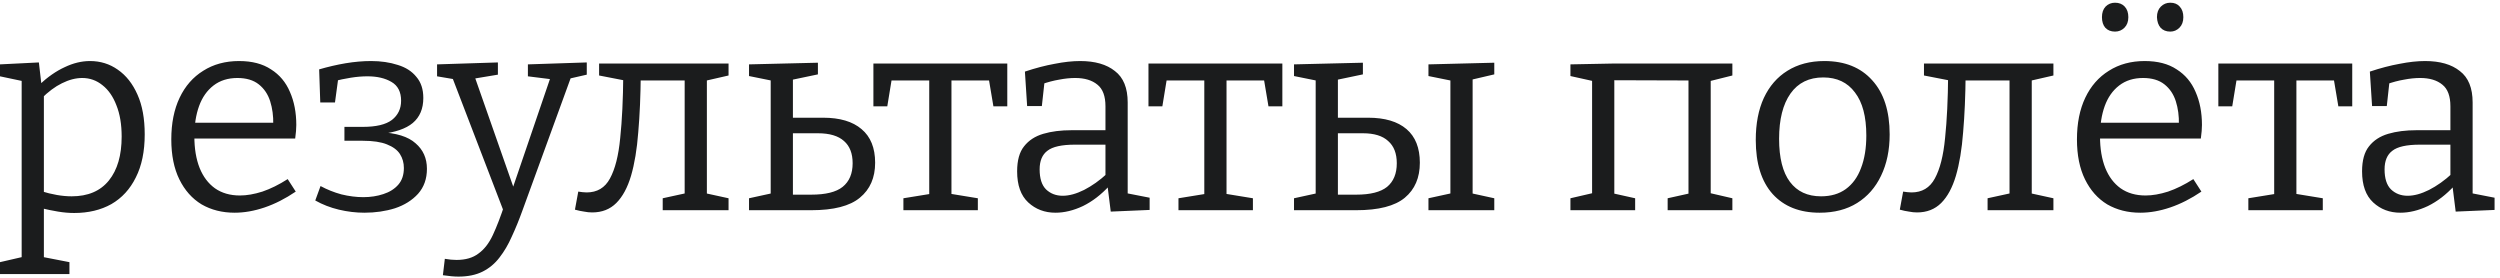 <?xml version="1.0" encoding="UTF-8"?> <svg xmlns="http://www.w3.org/2000/svg" width="333" height="37" viewBox="0 0 333 37" fill="none"><path d="M-0.001 36.51V34.919L3.366 34.142L2.885 34.697V10.388L3.329 10.869L-0.001 10.166V8.575L5.179 8.316L5.549 11.535L5.216 11.313C6.351 10.252 7.485 9.463 8.62 8.945C9.755 8.402 10.877 8.131 11.987 8.131C13.368 8.131 14.602 8.513 15.687 9.278C16.797 10.043 17.673 11.153 18.314 12.608C18.955 14.039 19.276 15.802 19.276 17.899C19.276 20.168 18.881 22.08 18.092 23.634C17.327 25.188 16.242 26.372 14.836 27.186C13.43 27.975 11.777 28.37 9.878 28.37C9.187 28.37 8.472 28.308 7.732 28.185C6.992 28.062 6.215 27.901 5.401 27.704L5.845 27.297V34.697L5.438 34.179L9.249 34.919V36.51H-0.001ZM9.545 26.15C11.716 26.15 13.368 25.447 14.503 24.041C15.638 22.635 16.205 20.686 16.205 18.195C16.205 16.567 15.971 15.173 15.502 14.014C15.058 12.855 14.441 11.967 13.652 11.35C12.863 10.709 11.962 10.388 10.951 10.388C10.088 10.388 9.187 10.622 8.25 11.091C7.337 11.535 6.412 12.226 5.475 13.163L5.845 12.238V26.113L5.438 25.447C6.943 25.916 8.312 26.15 9.545 26.15ZM31.253 28.333C29.6 28.333 28.133 27.963 26.85 27.223C25.592 26.458 24.605 25.348 23.89 23.893C23.175 22.438 22.817 20.662 22.817 18.565C22.817 16.419 23.187 14.569 23.927 13.015C24.667 11.461 25.715 10.265 27.072 9.426C28.429 8.563 30.02 8.131 31.845 8.131C33.572 8.131 34.99 8.501 36.1 9.241C37.235 9.956 38.073 10.955 38.616 12.238C39.183 13.521 39.467 14.988 39.467 16.641C39.467 16.912 39.455 17.184 39.43 17.455C39.405 17.726 39.368 18.059 39.319 18.454H25.074V16.345H36.729L36.396 16.567C36.421 15.457 36.285 14.433 35.989 13.496C35.693 12.559 35.187 11.806 34.472 11.239C33.757 10.672 32.807 10.388 31.623 10.388C30.365 10.388 29.304 10.721 28.441 11.387C27.578 12.053 26.936 12.966 26.517 14.125C26.098 15.284 25.888 16.629 25.888 18.158C25.888 19.786 26.122 21.192 26.591 22.376C27.06 23.535 27.738 24.436 28.626 25.077C29.539 25.718 30.649 26.039 31.956 26.039C32.869 26.039 33.868 25.866 34.953 25.521C36.038 25.151 37.161 24.596 38.32 23.856L39.393 25.521C38.012 26.458 36.63 27.161 35.249 27.63C33.868 28.099 32.536 28.333 31.253 28.333ZM48.542 28.333C47.407 28.333 46.273 28.197 45.138 27.926C44.004 27.655 42.955 27.248 41.993 26.705L42.696 24.781C43.559 25.25 44.484 25.62 45.471 25.891C46.483 26.138 47.457 26.261 48.394 26.261C49.356 26.261 50.244 26.125 51.058 25.854C51.897 25.583 52.563 25.163 53.056 24.596C53.55 24.029 53.796 23.289 53.796 22.376C53.796 21.685 53.623 21.069 53.278 20.526C52.933 19.983 52.353 19.552 51.539 19.231C50.75 18.91 49.677 18.75 48.32 18.75H45.878V16.9H48.32C50.096 16.9 51.391 16.592 52.205 15.975C53.019 15.334 53.426 14.483 53.426 13.422C53.426 12.238 52.995 11.399 52.131 10.906C51.292 10.413 50.232 10.166 48.949 10.166C48.234 10.166 47.494 10.228 46.729 10.351C45.965 10.474 45.188 10.635 44.398 10.832L45.101 10.092L44.62 13.644H42.659L42.511 9.241C43.695 8.896 44.867 8.624 46.026 8.427C47.21 8.23 48.345 8.131 49.43 8.131C50.737 8.131 51.922 8.304 52.982 8.649C54.043 8.97 54.869 9.5 55.461 10.24C56.078 10.955 56.386 11.893 56.386 13.052C56.386 14.483 55.917 15.593 54.98 16.382C54.068 17.147 52.624 17.64 50.651 17.862L50.577 17.603C52.773 17.702 54.364 18.195 55.35 19.083C56.361 19.946 56.867 21.081 56.867 22.487C56.867 23.819 56.472 24.929 55.683 25.817C54.894 26.68 53.87 27.322 52.612 27.741C51.354 28.136 49.998 28.333 48.542 28.333ZM58.993 36.658L59.252 34.475C59.548 34.524 59.82 34.561 60.066 34.586C60.338 34.611 60.584 34.623 60.806 34.623C62.015 34.623 62.989 34.339 63.73 33.772C64.494 33.229 65.135 32.403 65.653 31.293C66.171 30.183 66.702 28.802 67.245 27.149L67.133 28.259L60.215 10.24L60.621 10.573L58.217 10.166V8.575L66.32 8.316V9.944L62.989 10.499L63.212 10.166L68.725 25.891L68.058 25.743L73.35 10.24L73.572 10.573L70.316 10.166V8.575L78.159 8.316V9.944L75.57 10.536L76.088 10.203L69.576 28.074C69.132 29.307 68.663 30.454 68.169 31.515C67.701 32.576 67.158 33.501 66.541 34.29C65.925 35.104 65.172 35.733 64.284 36.177C63.397 36.621 62.324 36.843 61.066 36.843C60.498 36.843 59.807 36.781 58.993 36.658ZM78.876 28.296C78.53 28.296 78.172 28.259 77.802 28.185C77.433 28.136 77.025 28.049 76.582 27.926L77.025 25.521C77.223 25.546 77.408 25.57 77.581 25.595C77.778 25.62 77.963 25.632 78.135 25.632C79.541 25.632 80.578 25.015 81.243 23.782C81.934 22.524 82.391 20.723 82.612 18.38C82.859 16.037 82.995 13.225 83.019 9.944L83.796 10.832L79.8 10.055V8.464H97.043V10.055L93.49 10.869L94.156 9.944V26.113L93.823 25.706L97.043 26.409V28H88.273V26.409L91.493 25.706L91.197 26.113V9.87L91.715 10.721H84.425L85.35 9.87C85.326 12.756 85.215 15.334 85.017 17.603C84.845 19.872 84.524 21.809 84.055 23.412C83.587 24.991 82.933 26.199 82.094 27.038C81.256 27.877 80.183 28.296 78.876 28.296ZM99.77 28V26.409L102.989 25.706L102.656 26.113V10.166L103.063 10.795L99.77 10.129V8.575L108.946 8.353V9.907L105.061 10.721L105.616 10.166V16.123L105.098 15.679H109.649C111.869 15.679 113.571 16.185 114.755 17.196C115.964 18.207 116.568 19.7 116.568 21.673C116.568 23.671 115.89 25.225 114.533 26.335C113.201 27.445 111.043 28 108.058 28H99.77ZM105.616 26.409L105.098 25.928H108.058C109.982 25.928 111.376 25.583 112.239 24.892C113.127 24.177 113.571 23.128 113.571 21.747C113.571 20.44 113.189 19.453 112.424 18.787C111.66 18.096 110.5 17.751 108.946 17.751H105.098L105.616 17.27V26.409ZM120.333 28V26.409L124.44 25.743L123.774 26.52V10.203L124.477 10.721H118.187L118.853 10.092L118.187 14.162H116.337V8.464H134.171V14.162H132.321L131.655 10.203L132.284 10.721H126.105L126.734 10.203V26.52L126.179 25.743L130.249 26.409V28H120.333ZM150.208 26.335L149.727 25.669L153.131 26.335V27.963L147.951 28.185L147.507 24.633L147.766 24.744C146.68 25.928 145.509 26.828 144.251 27.445C142.993 28.037 141.772 28.333 140.588 28.333C139.157 28.333 137.948 27.877 136.962 26.964C135.975 26.051 135.482 24.67 135.482 22.82C135.482 21.365 135.79 20.255 136.407 19.49C137.023 18.701 137.874 18.146 138.96 17.825C140.045 17.504 141.303 17.344 142.734 17.344H147.581L147.248 17.714V14.162C147.248 12.805 146.89 11.843 146.175 11.276C145.459 10.684 144.473 10.388 143.215 10.388C142.549 10.388 141.833 10.462 141.069 10.61C140.329 10.733 139.539 10.943 138.701 11.239L139.145 10.758L138.775 14.125H136.814L136.518 9.537C137.924 9.068 139.243 8.723 140.477 8.501C141.71 8.254 142.845 8.131 143.881 8.131C145.854 8.131 147.396 8.575 148.506 9.463C149.64 10.326 150.208 11.72 150.208 13.644V26.335ZM138.479 22.561C138.479 23.77 138.762 24.658 139.33 25.225C139.922 25.792 140.662 26.076 141.55 26.076C142.413 26.076 143.363 25.817 144.399 25.299C145.459 24.756 146.483 24.029 147.47 23.116L147.248 23.893V18.935L147.581 19.268H143.178C141.426 19.268 140.205 19.539 139.515 20.082C138.824 20.6 138.479 21.426 138.479 22.561ZM156.972 28V26.409L161.079 25.743L160.413 26.52V10.203L161.116 10.721H154.826L155.492 10.092L154.826 14.162H152.976V8.464H170.81V14.162H168.96L168.294 10.203L168.923 10.721H162.744L163.373 10.203V26.52L162.818 25.743L166.888 26.409V28H156.972ZM196.153 10.166V26.113L195.82 25.706L199.039 26.409V28H190.27V26.409L193.489 25.706L193.193 26.113V10.166L193.563 10.795L190.27 10.129V8.575L199.039 8.353V9.907L195.561 10.721L196.153 10.166ZM172.362 28V26.409L175.581 25.706L175.248 26.113V10.166L175.655 10.795L172.362 10.129V8.575L181.538 8.353V9.907L177.653 10.721L178.208 10.166V16.123L177.69 15.679H182.241C184.461 15.679 186.163 16.185 187.347 17.196C188.531 18.207 189.123 19.7 189.123 21.673C189.123 23.671 188.457 25.225 187.125 26.335C185.793 27.445 183.635 28 180.65 28H172.362ZM178.208 26.409L177.69 25.928H180.65C182.525 25.928 183.894 25.583 184.757 24.892C185.62 24.177 186.052 23.128 186.052 21.747C186.052 20.44 185.67 19.453 184.905 18.787C184.165 18.096 183.043 17.751 181.538 17.751H177.69L178.208 17.27V26.409ZM209.181 28V26.409L212.696 25.595L212.067 26.557V9.87L212.844 10.943L209.181 10.129V8.575L214.842 8.464H230.752V10.055L227.2 10.943L227.866 9.907V26.557L227.237 25.595L230.752 26.409V28H222.131V26.409L225.461 25.669L224.906 26.557V9.87L225.72 10.721L214.213 10.684L215.027 9.87V26.557L214.472 25.669L217.802 26.409V28H209.181ZM243.007 8.131C245.72 8.131 247.842 8.982 249.371 10.684C250.925 12.386 251.702 14.791 251.702 17.899C251.702 19.996 251.32 21.833 250.555 23.412C249.815 24.966 248.754 26.175 247.373 27.038C245.992 27.901 244.327 28.333 242.378 28.333C239.714 28.333 237.63 27.507 236.125 25.854C234.62 24.177 233.868 21.772 233.868 18.639C233.868 16.468 234.226 14.606 234.941 13.052C235.681 11.473 236.729 10.265 238.086 9.426C239.467 8.563 241.108 8.131 243.007 8.131ZM242.859 10.314C240.96 10.314 239.504 11.029 238.493 12.46C237.482 13.891 236.976 15.901 236.976 18.491C236.976 21.032 237.457 22.943 238.419 24.226C239.381 25.509 240.762 26.15 242.563 26.15C243.87 26.15 244.968 25.829 245.856 25.188C246.769 24.522 247.447 23.585 247.891 22.376C248.36 21.167 248.594 19.724 248.594 18.047C248.594 15.531 248.088 13.619 247.077 12.312C246.09 10.98 244.684 10.314 242.859 10.314ZM255.348 28.296C255.003 28.296 254.645 28.259 254.275 28.185C253.905 28.136 253.498 28.049 253.054 27.926L253.498 25.521C253.695 25.546 253.88 25.57 254.053 25.595C254.25 25.62 254.435 25.632 254.608 25.632C256.014 25.632 257.05 25.015 257.716 23.782C258.407 22.524 258.863 20.723 259.085 18.38C259.332 16.037 259.467 13.225 259.492 9.944L260.269 10.832L256.273 10.055V8.464H273.515V10.055L269.963 10.869L270.629 9.944V26.113L270.296 25.706L273.515 26.409V28H264.746V26.409L267.965 25.706L267.669 26.113V9.87L268.187 10.721H260.898L261.823 9.87C261.798 12.756 261.687 15.334 261.49 17.603C261.317 19.872 260.997 21.809 260.528 23.412C260.059 24.991 259.406 26.199 258.567 27.038C257.728 27.877 256.655 28.296 255.348 28.296ZM285.086 28.333C283.433 28.333 281.966 27.963 280.683 27.223C279.425 26.458 278.438 25.348 277.723 23.893C277.008 22.438 276.65 20.662 276.65 18.565C276.65 16.419 277.02 14.569 277.76 13.015C278.5 11.461 279.548 10.265 280.905 9.426C282.262 8.563 283.853 8.131 285.678 8.131C287.405 8.131 288.823 8.501 289.933 9.241C291.068 9.956 291.906 10.955 292.449 12.238C293.016 13.521 293.3 14.988 293.3 16.641C293.3 16.912 293.288 17.184 293.263 17.455C293.238 17.726 293.201 18.059 293.152 18.454H278.907V16.345H290.562L290.229 16.567C290.254 15.457 290.118 14.433 289.822 13.496C289.526 12.559 289.02 11.806 288.305 11.239C287.59 10.672 286.64 10.388 285.456 10.388C284.198 10.388 283.137 10.721 282.274 11.387C281.411 12.053 280.769 12.966 280.35 14.125C279.931 15.284 279.721 16.629 279.721 18.158C279.721 19.786 279.955 21.192 280.424 22.376C280.893 23.535 281.571 24.436 282.459 25.077C283.372 25.718 284.482 26.039 285.789 26.039C286.702 26.039 287.701 25.866 288.786 25.521C289.871 25.151 290.994 24.596 292.153 23.856L293.226 25.521C291.845 26.458 290.463 27.161 289.082 27.63C287.701 28.099 286.369 28.333 285.086 28.333ZM289.082 4.209C288.539 4.209 288.108 4.036 287.787 3.691C287.491 3.346 287.331 2.877 287.306 2.285C287.306 1.693 287.479 1.224 287.824 0.879C288.169 0.534 288.589 0.361 289.082 0.361C289.625 0.361 290.044 0.534 290.34 0.879C290.661 1.224 290.821 1.693 290.821 2.285C290.821 2.877 290.648 3.346 290.303 3.691C289.958 4.036 289.551 4.209 289.082 4.209ZM281.719 4.209C281.176 4.209 280.745 4.036 280.424 3.691C280.128 3.346 279.98 2.877 279.98 2.285C279.98 1.693 280.14 1.224 280.461 0.879C280.806 0.534 281.226 0.361 281.719 0.361C282.262 0.361 282.693 0.534 283.014 0.879C283.335 1.224 283.495 1.693 283.495 2.285C283.495 2.877 283.322 3.346 282.977 3.691C282.632 4.036 282.212 4.209 281.719 4.209ZM299.48 28V26.409L303.587 25.743L302.921 26.52V10.203L303.624 10.721H297.334L298 10.092L297.334 14.162H295.484V8.464H313.318V14.162H311.468L310.802 10.203L311.431 10.721H305.252L305.881 10.203V26.52L305.326 25.743L309.396 26.409V28H299.48ZM329.354 26.335L328.873 25.669L332.277 26.335V27.963L327.097 28.185L326.653 24.633L326.912 24.744C325.827 25.928 324.655 26.828 323.397 27.445C322.139 28.037 320.918 28.333 319.734 28.333C318.304 28.333 317.095 27.877 316.108 26.964C315.122 26.051 314.628 24.67 314.628 22.82C314.628 21.365 314.937 20.255 315.553 19.49C316.17 18.701 317.021 18.146 318.106 17.825C319.192 17.504 320.45 17.344 321.88 17.344H326.727L326.394 17.714V14.162C326.394 12.805 326.037 11.843 325.321 11.276C324.606 10.684 323.619 10.388 322.361 10.388C321.695 10.388 320.98 10.462 320.215 10.61C319.475 10.733 318.686 10.943 317.847 11.239L318.291 10.758L317.921 14.125H315.96L315.664 9.537C317.07 9.068 318.39 8.723 319.623 8.501C320.857 8.254 321.991 8.131 323.027 8.131C325.001 8.131 326.542 8.575 327.652 9.463C328.787 10.326 329.354 11.72 329.354 13.644V26.335ZM317.625 22.561C317.625 23.77 317.909 24.658 318.476 25.225C319.068 25.792 319.808 26.076 320.696 26.076C321.56 26.076 322.509 25.817 323.545 25.299C324.606 24.756 325.63 24.029 326.616 23.116L326.394 23.893V18.935L326.727 19.268H322.324C320.573 19.268 319.352 19.539 318.661 20.082C317.971 20.6 317.625 21.426 317.625 22.561Z" fill="#1B1C1D"></path></svg> 